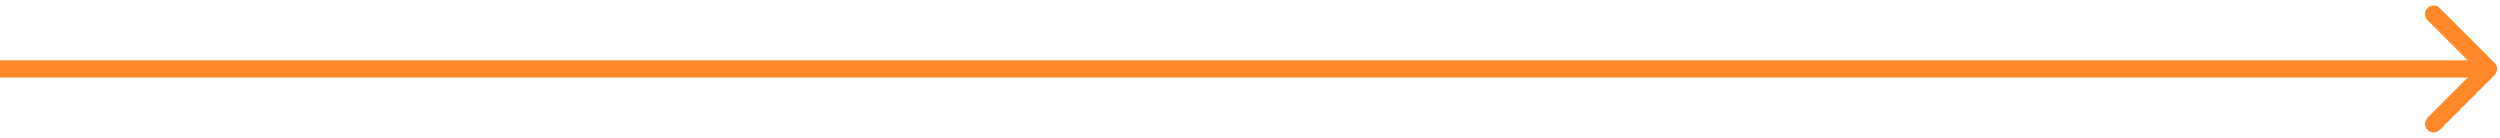 <svg width="435" height="24" viewBox="0 0 435 24" fill="none" xmlns="http://www.w3.org/2000/svg">
<path d="M434.061 13.061C434.646 12.475 434.646 11.525 434.061 10.939L424.515 1.393C423.929 0.808 422.979 0.808 422.393 1.393C421.808 1.979 421.808 2.929 422.393 3.515L430.879 12L422.393 20.485C421.808 21.071 421.808 22.021 422.393 22.607C422.979 23.192 423.929 23.192 424.515 22.607L434.061 13.061ZM0 13.5H433V10.5H0V13.5Z" fill="#FF8929"/>
</svg>
